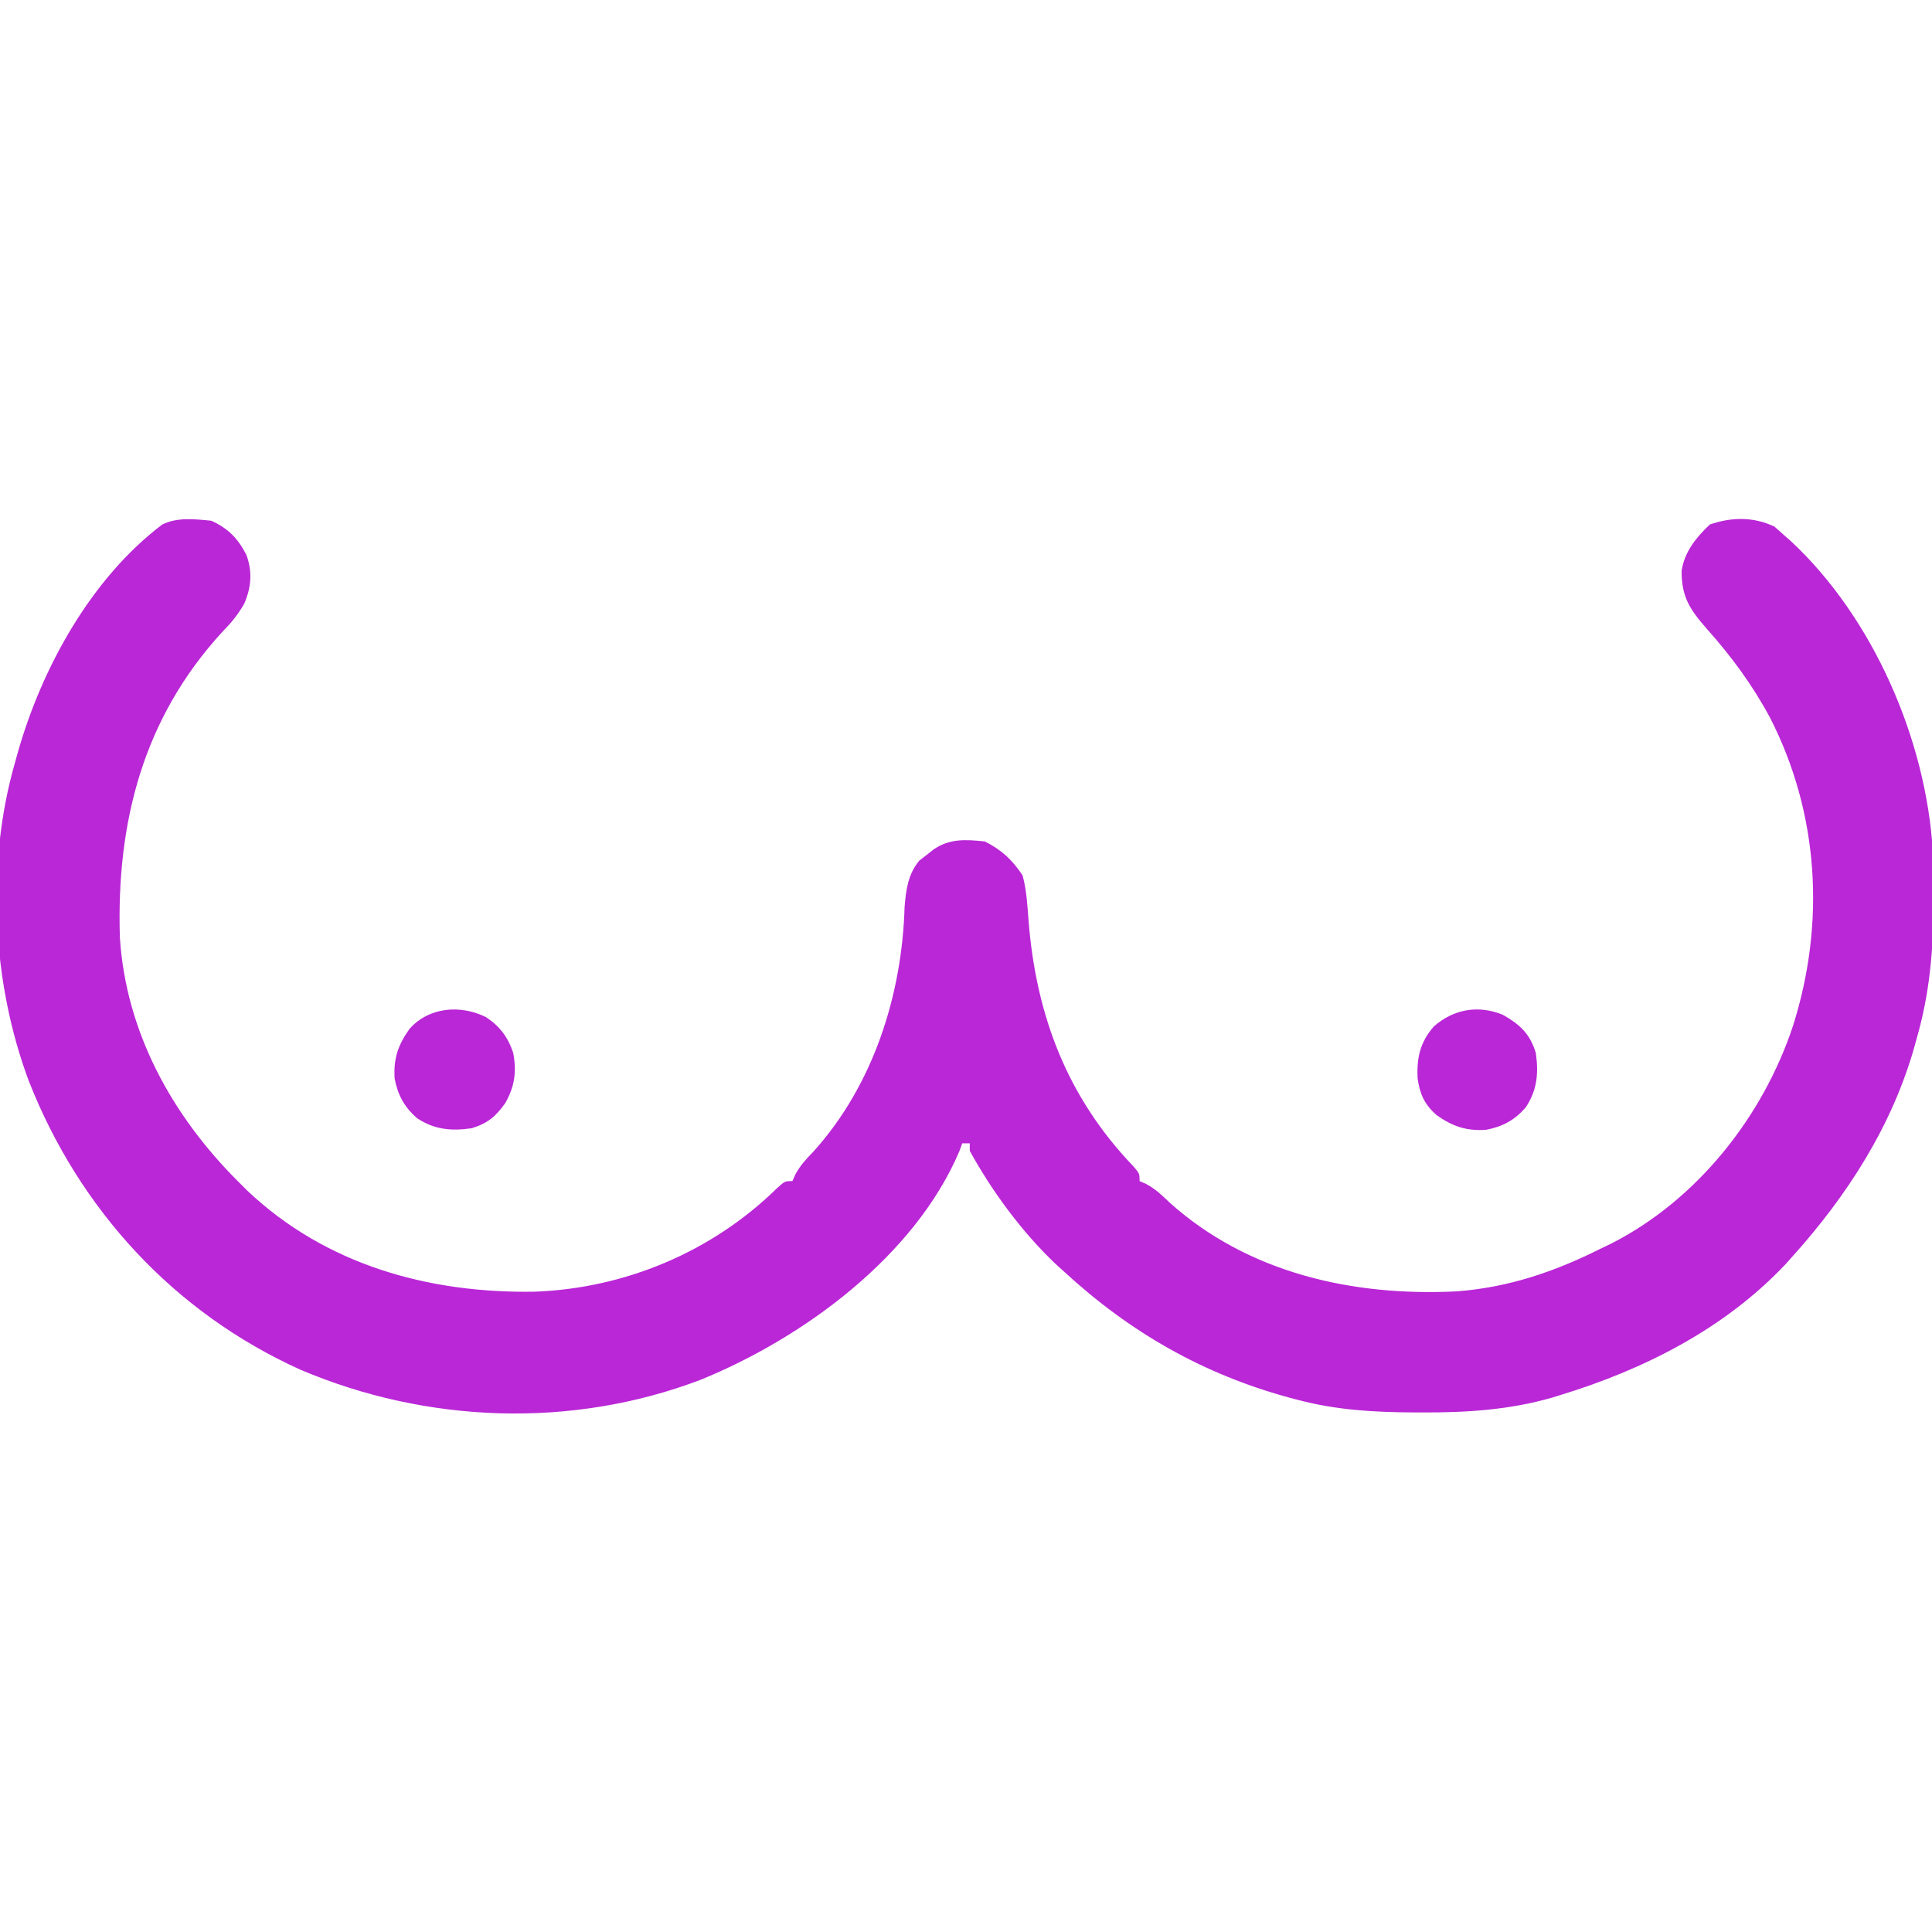 <?xml version="1.0" encoding="UTF-8"?>
<svg version="1.1" xmlns="http://www.w3.org/2000/svg" width="512" height="512">
<path d="M0 0 C4.515 2.052 7.084 4.727 9.309 9.074 C10.922 13.569 10.619 17.557 8.727 21.969 C7.036 24.936 5.321 27.011 2.938 29.438 C-18.073 52.293 -25.205 79.997 -24.227 110.514 C-22.601 135.535 -10.43 157.57 7 175 C7.813 175.813 8.627 176.627 9.465 177.465 C30.31 197.229 57.584 204.761 85.617 204.312 C109.666 203.451 132.767 193.722 149.926 176.871 C152 175 152 175 154 175 C154.257 174.419 154.513 173.837 154.777 173.238 C156.111 170.796 157.621 169.176 159.562 167.188 C175.425 149.598 183.044 125.709 183.727 102.332 C184.101 97.774 184.639 93.611 187.656 90.039 C188.265 89.572 188.873 89.106 189.5 88.625 C190.108 88.143 190.717 87.661 191.344 87.164 C195.583 84.184 199.974 84.443 205 85 C209.398 87.199 212.298 89.897 215 94 C216.081 97.981 216.278 102.047 216.594 106.144 C218.587 131.107 226.812 152.769 244.312 171.039 C246 173 246 173 246 175 C246.581 175.257 247.163 175.513 247.762 175.777 C250.204 177.111 251.824 178.621 253.812 180.562 C274.733 199.428 302.555 205.594 330.023 204.223 C343.692 203.199 355.811 199.086 368 193 C369.007 192.515 370.014 192.031 371.051 191.531 C393.796 179.95 411.217 157.875 419.163 133.859 C427.787 106.686 426.092 77.546 413.027 52.106 C408.409 43.499 402.859 35.999 396.383 28.707 C391.926 23.644 389.562 20.212 389.652 13.195 C390.446 8.185 393.514 4.398 397.125 1 C402.871 -0.999 408.747 -1.083 414.25 1.562 C415.158 2.367 416.065 3.171 417 4 C417.516 4.451 418.031 4.902 418.562 5.367 C440.448 25.733 454.467 58.112 456.221 87.727 C456.34 91.821 456.386 95.905 456.375 100 C456.375 100.724 456.375 101.448 456.374 102.194 C456.34 114.172 455.313 125.453 452 137 C451.818 137.665 451.636 138.331 451.449 139.017 C445.536 160.225 433.605 178.78 419 195 C418.419 195.654 417.837 196.307 417.238 196.98 C401.045 214.152 379.657 224.954 357.375 231.75 C356.731 231.949 356.087 232.148 355.424 232.353 C344.028 235.657 332.561 236.363 320.75 236.312 C320.071 236.311 319.391 236.309 318.691 236.307 C308.154 236.259 298.221 235.69 288 233 C287.019 232.743 287.019 232.743 286.019 232.48 C263.007 226.275 243.48 215.122 226 199 C225.242 198.313 224.484 197.626 223.703 196.918 C214.818 188.477 206.9 177.725 201 167 C201 166.34 201 165.68 201 165 C200.34 165 199.68 165 199 165 C198.611 166.067 198.611 166.067 198.215 167.156 C186.338 194.958 156.874 216.585 129.679 227.656 C95.532 240.664 57.121 239.205 23.703 225.025 C-9.837 209.914 -34.987 182.543 -48.368 148.472 C-58.143 122.34 -59.755 90.885 -52 64 C-51.791 63.243 -51.582 62.485 -51.367 61.705 C-45.021 39.174 -31.948 15.344 -13 1 C-9.046 -0.977 -4.309 -0.427 0 0 Z " fill="#BA27D7" transform="translate(56,138)"/>
<path d="M0 0 C4.506 2.555 7.19 4.998 8.754 10.082 C9.534 15.482 9.136 19.971 6.074 24.574 C3.129 27.937 -0.035 29.661 -4.418 30.496 C-9.663 30.84 -13.317 29.6 -17.582 26.559 C-20.725 23.769 -21.958 21.075 -22.555 16.945 C-22.862 11.457 -21.91 7.266 -18.246 3.082 C-13.003 -1.509 -6.477 -2.647 0 0 Z " fill="#BA27D7" transform="translate(398.246,268.918)"/>
<path d="M0 0 C3.656 2.432 5.795 5.277 7.188 9.438 C8.147 14.472 7.595 18.346 5.062 22.812 C2.556 26.327 0.398 28.142 -3.812 29.438 C-9.213 30.217 -13.701 29.82 -18.305 26.758 C-21.668 23.813 -23.391 20.648 -24.227 16.266 C-24.57 11.02 -23.331 7.366 -20.289 3.102 C-15.126 -2.717 -6.769 -3.37 0 0 Z " fill="#BA27D7" transform="translate(128.812,269.562)"/>
</svg>
